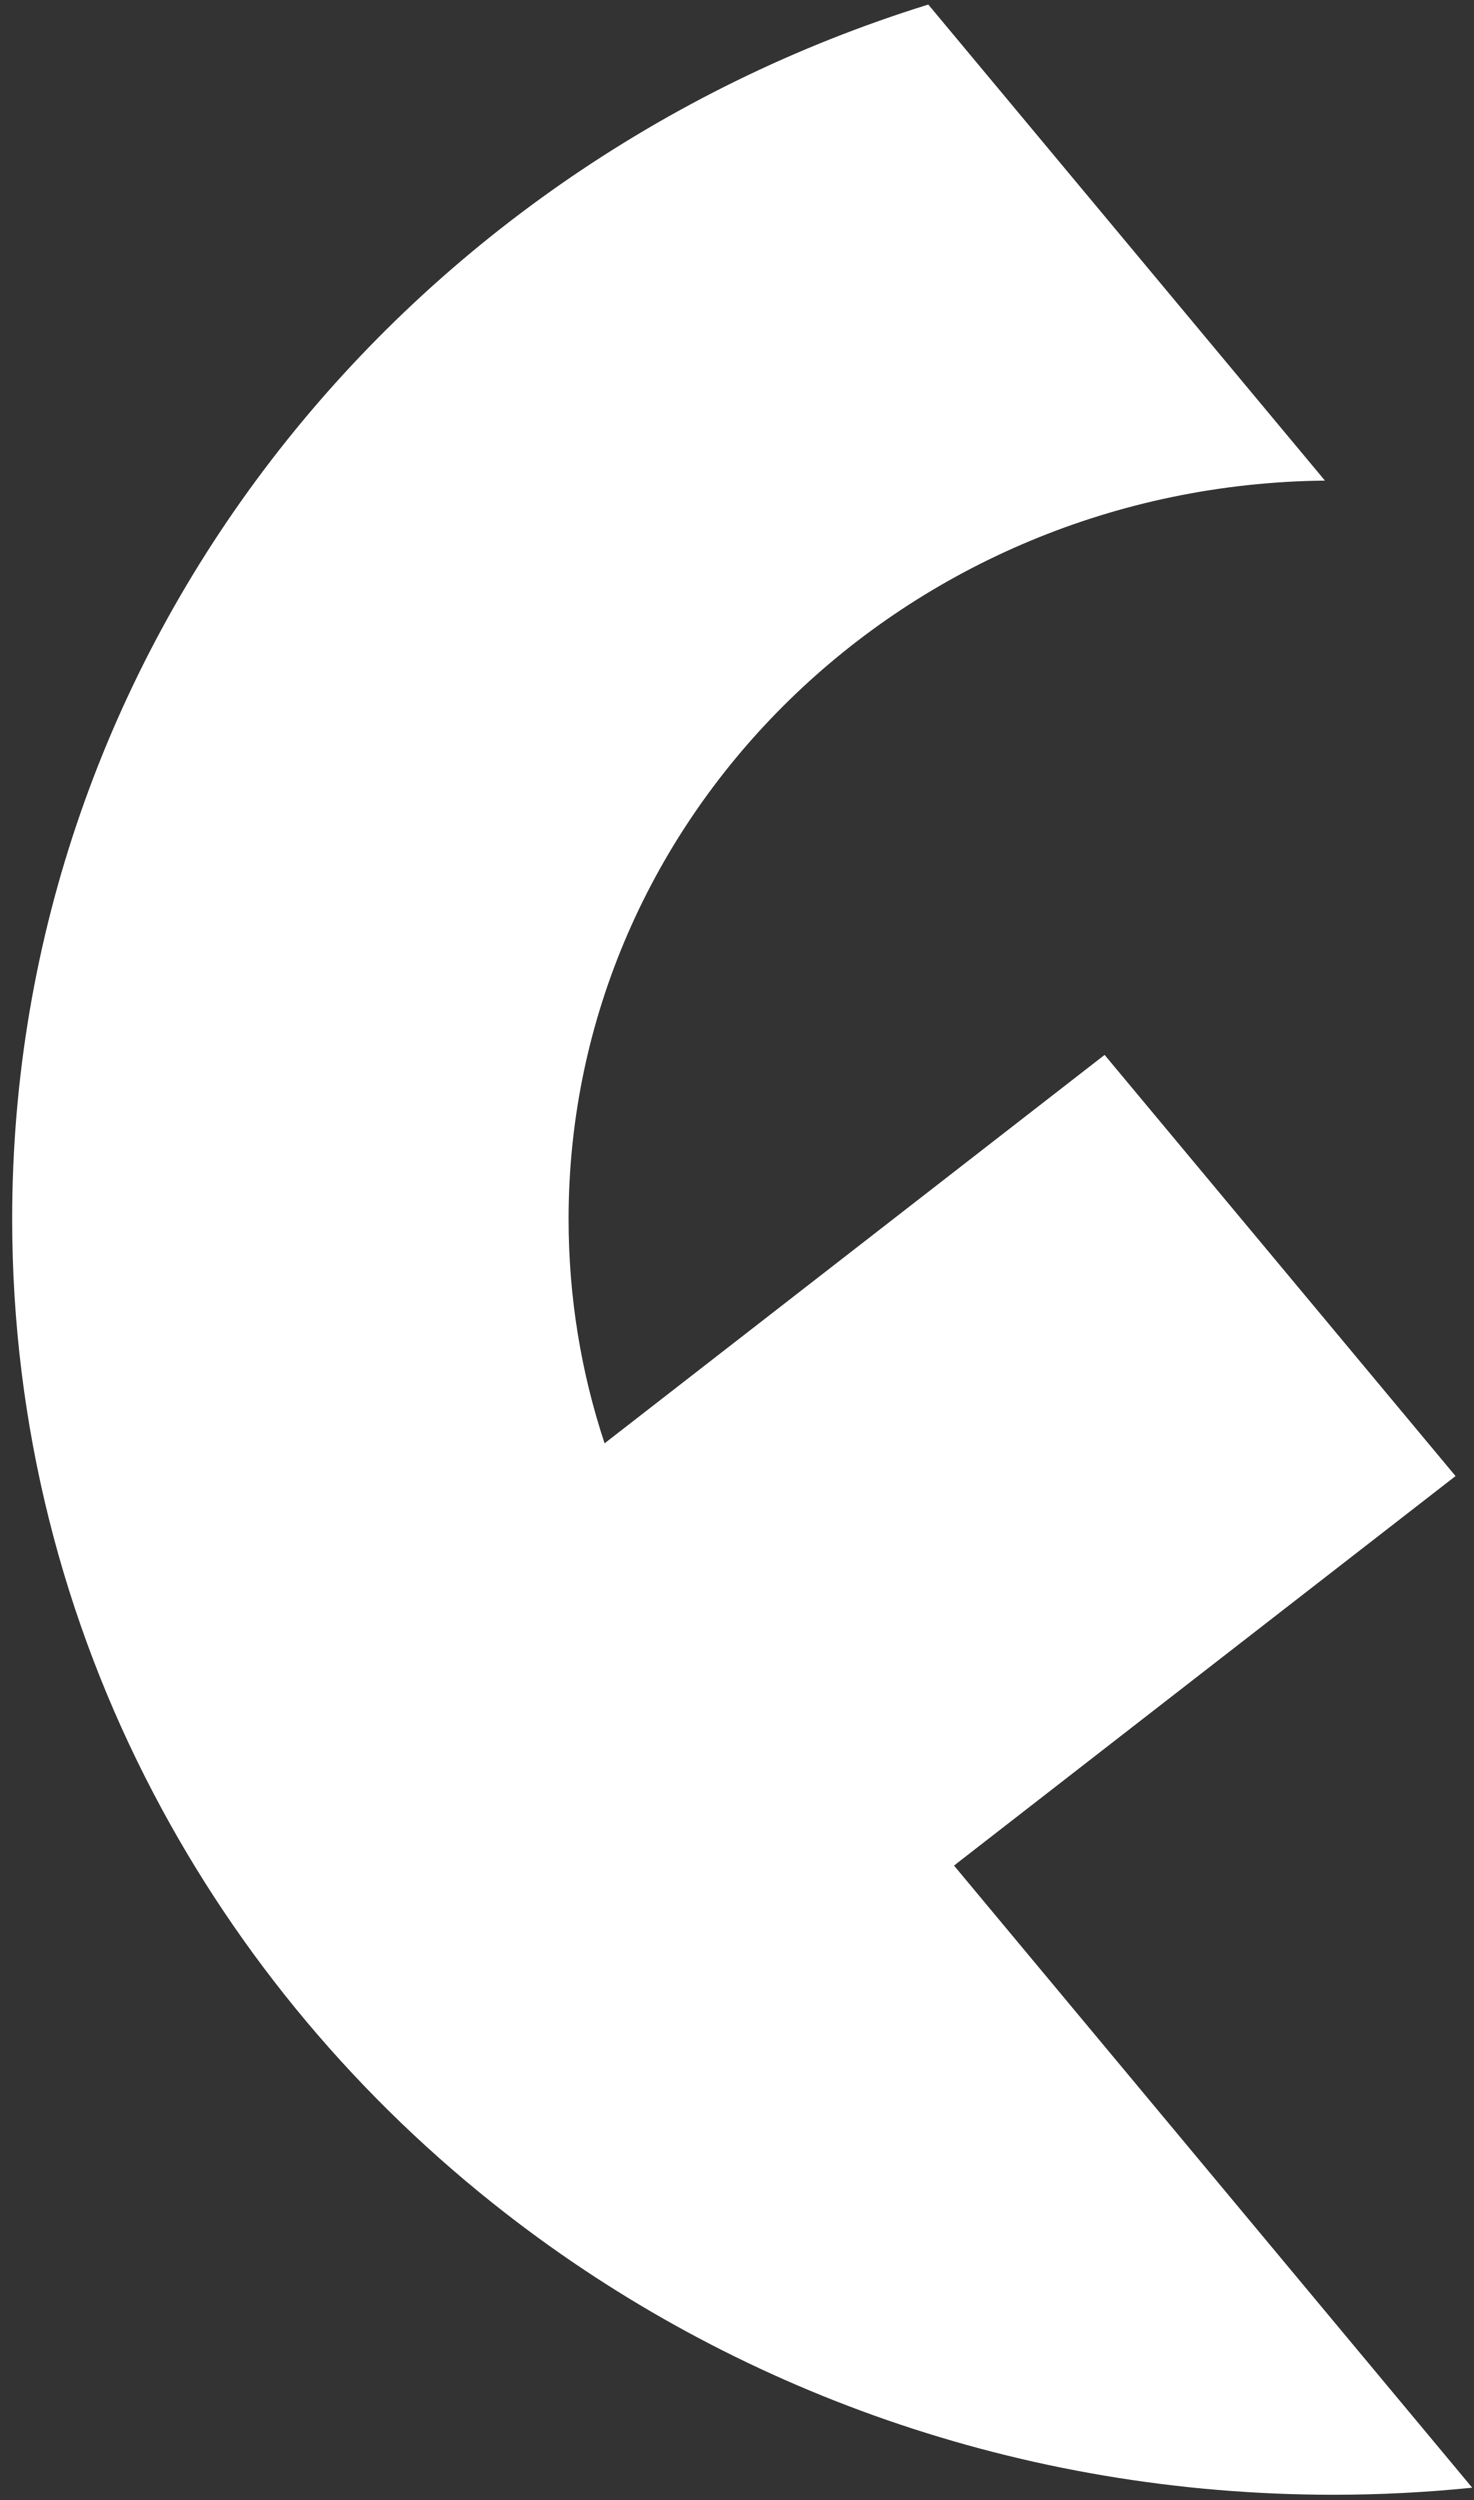 ﻿<?xml version="1.0" encoding="utf-8"?>
<svg version="1.1" xmlns:xlink="http://www.w3.org/1999/xlink" width="23px" height="39px" xmlns="http://www.w3.org/2000/svg">
  <rect width="100%" height="100%" fill="#333333" stroke="none"/>
  <g transform="matrix(1 0 0 1 -797 -1625 )">
    <path d="M 22.972 38.807  C 22.253 38.88  21.531 38.917  20.808 38.917  C 15.92 38.917  11.43 37.275  7.897 34.532  C 5.601 32.75  3.726 30.516  2.397 27.979  C 0.984 25.285  0.19 22.239  0.19 19.016  C 0.19 10.154  6.192 2.645  14.485 0.071  L 20.674 7.497  C 14.144 7.566  8.872 12.696  8.872 19.016  C 8.872 20.237  9.068 21.413  9.434 22.515  L 17.236 16.456  L 22.712 23.026  L 17.835 26.812  L 14.949 29.053  L 14.887 29.103  L 22.972 38.807  Z " fill-rule="nonzero" fill="#ffffff" stroke="none" transform="matrix(1 0 0 1 797 1625 )" />
  </g>
</svg>